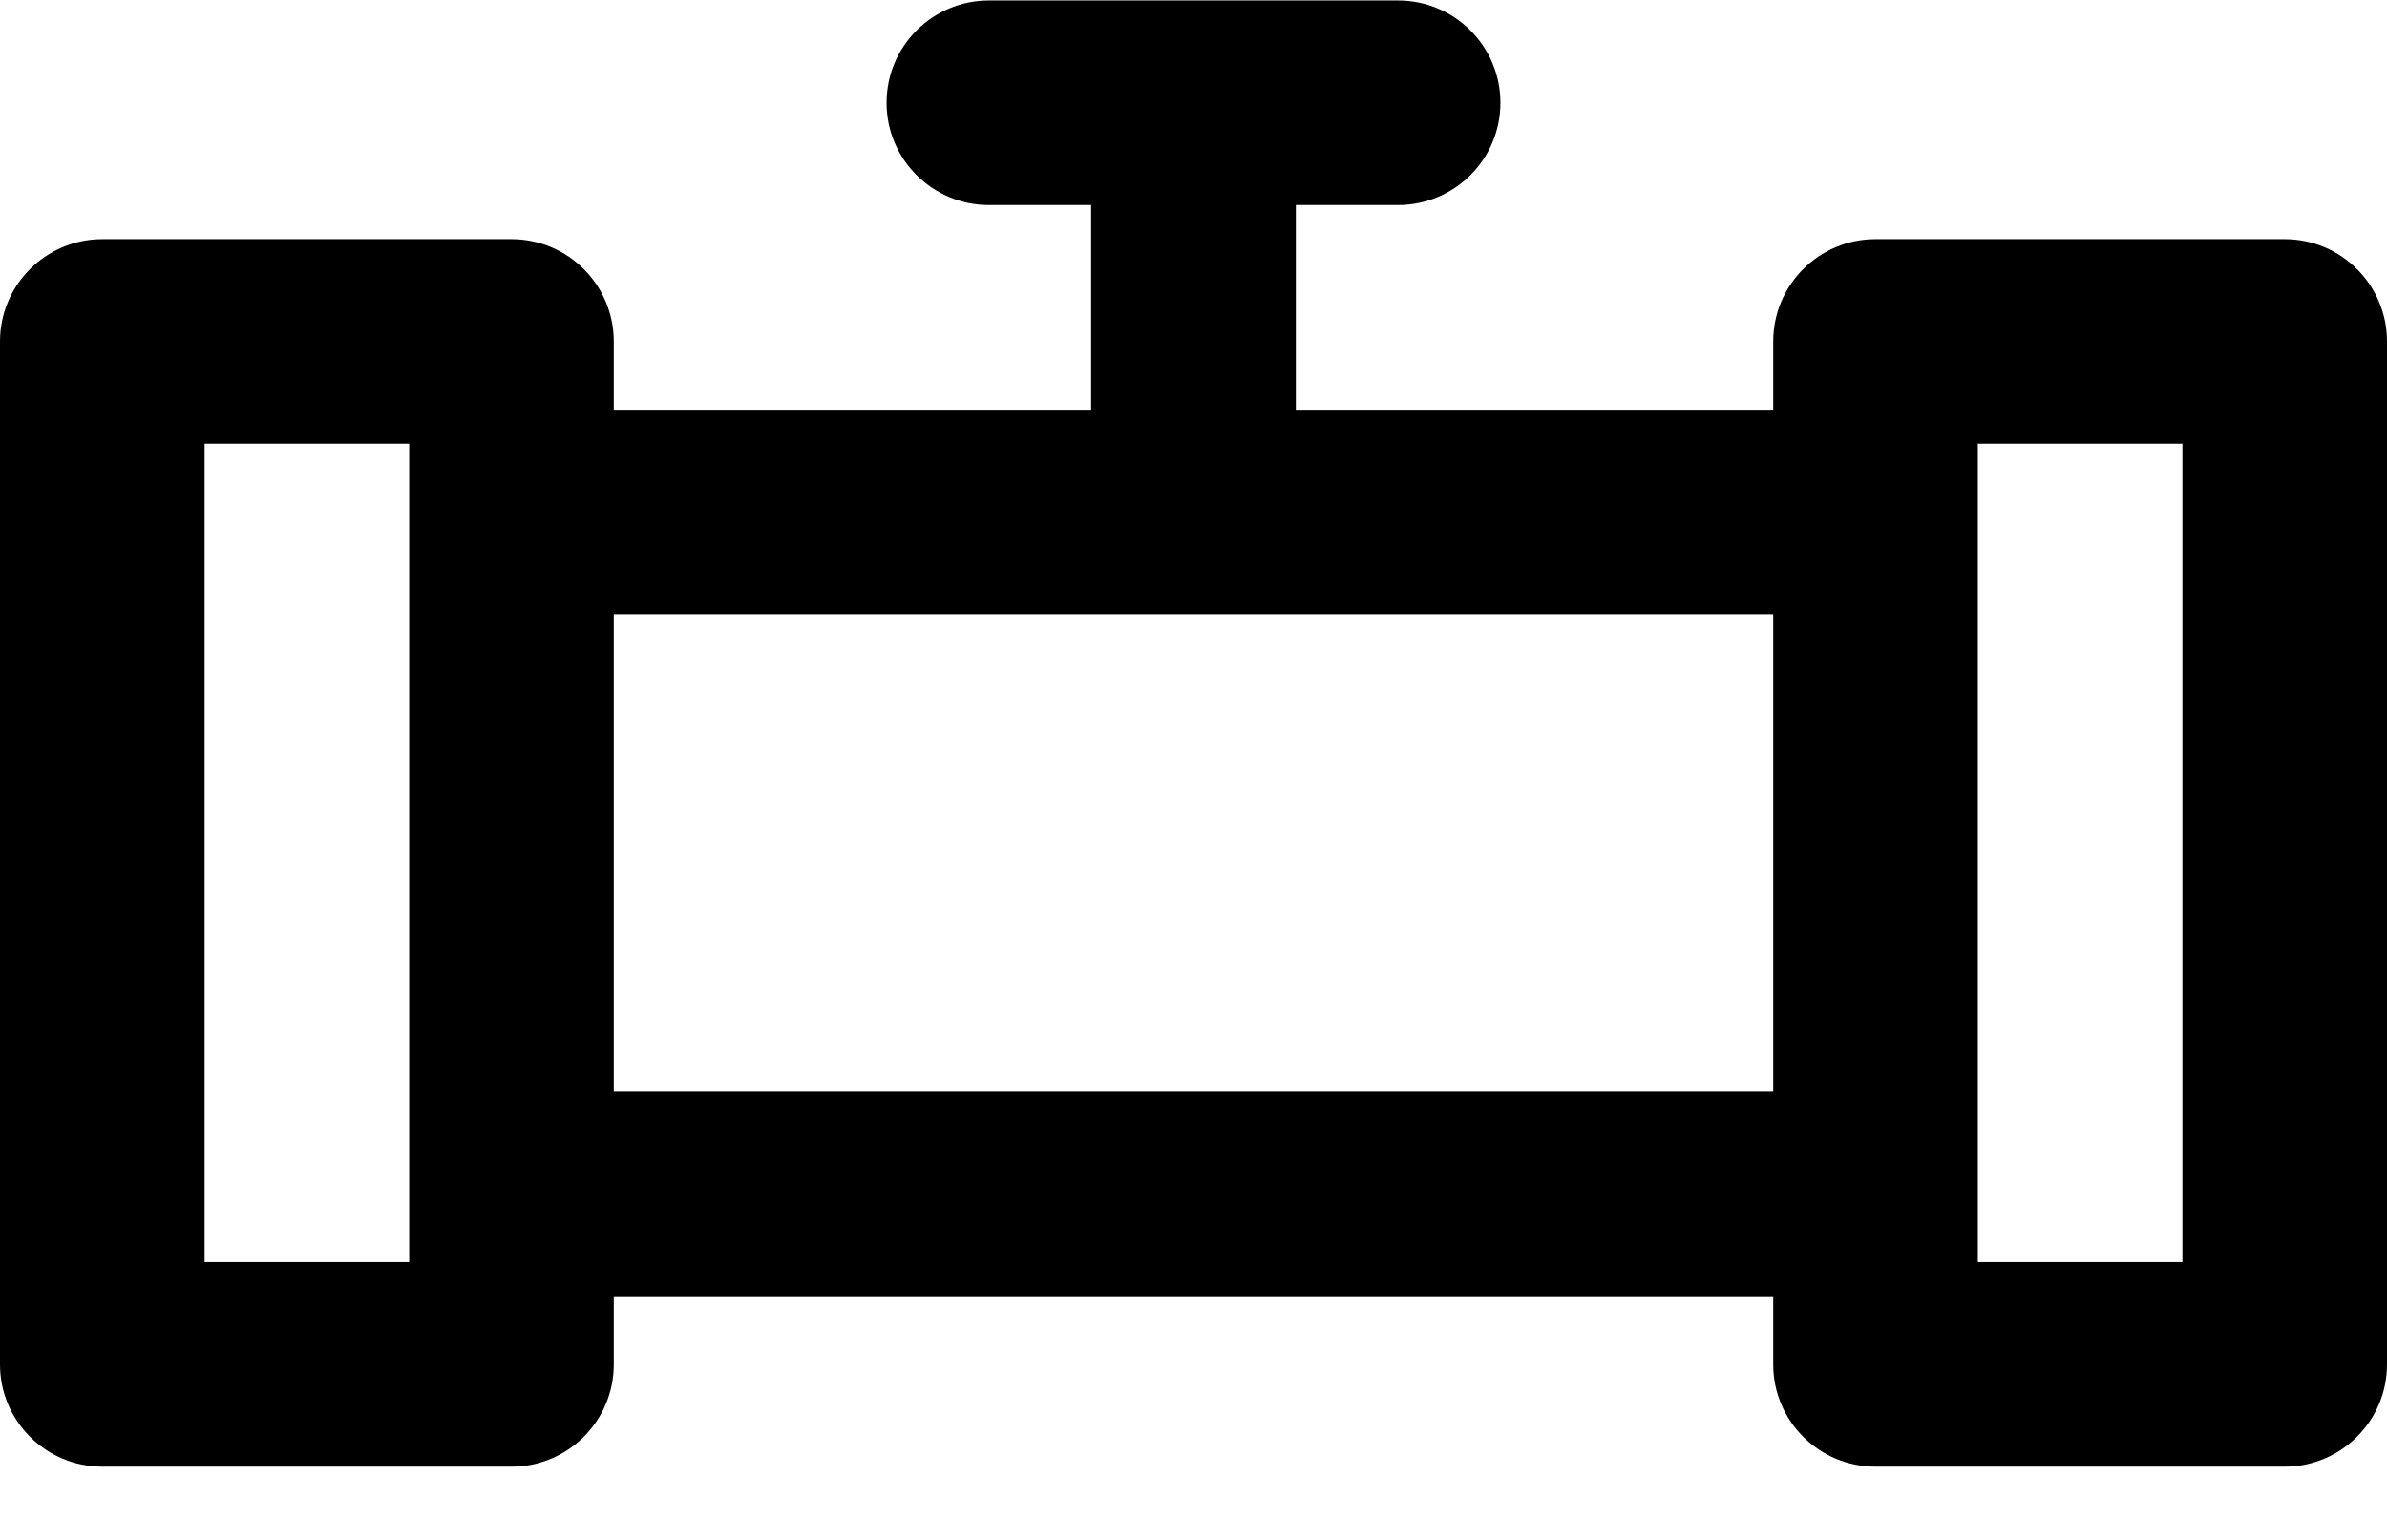 <?xml version="1.0" encoding="UTF-8"?>
<svg width="31px" height="20px" viewBox="0 0 31 20" version="1.1" xmlns="http://www.w3.org/2000/svg" xmlns:xlink="http://www.w3.org/1999/xlink">
    <title>pipe-svgrepo-com</title>
    <g id="Page-1" stroke="none" stroke-width="1" fill="none" fill-rule="evenodd">
        <g id="pipe-svgrepo-com" fill="#000000" fill-rule="nonzero">
            <path d="M29.671,3.106 L24.357,3.106 C23.623,3.106 23.029,3.701 23.029,4.435 L23.029,5.321 L16.829,5.321 L16.829,2.663 L18.157,2.663 C18.891,2.663 19.486,2.069 19.486,1.335 C19.486,0.601 18.891,0.006 18.157,0.006 L12.843,0.006 C12.109,0.006 11.514,0.601 11.514,1.335 C11.514,2.069 12.109,2.663 12.843,2.663 L14.171,2.663 L14.171,5.321 L7.971,5.321 L7.971,4.435 C7.971,3.701 7.377,3.106 6.643,3.106 L1.329,3.106 C0.595,3.106 0,3.701 0,4.435 L0,17.721 C0,18.454 0.595,19.049 1.329,19.049 L6.643,19.049 C7.377,19.049 7.971,18.454 7.971,17.721 L7.971,16.835 L23.029,16.835 L23.029,17.721 C23.029,18.454 23.623,19.049 24.357,19.049 L29.671,19.049 C30.405,19.049 31,18.454 31,17.721 L31,4.435 C31,3.701 30.405,3.106 29.671,3.106 Z M5.314,6.649 L5.314,15.506 L5.314,16.392 L2.657,16.392 L2.657,5.763 L5.314,5.763 L5.314,6.649 L5.314,6.649 Z M23.029,14.178 L7.971,14.178 L7.971,7.978 L23.029,7.978 L23.029,14.178 Z M28.343,16.392 L25.686,16.392 L25.686,15.506 L25.686,6.649 L25.686,5.763 L28.343,5.763 L28.343,16.392 Z" id="Shape"></path>
        </g>
    </g>
</svg>